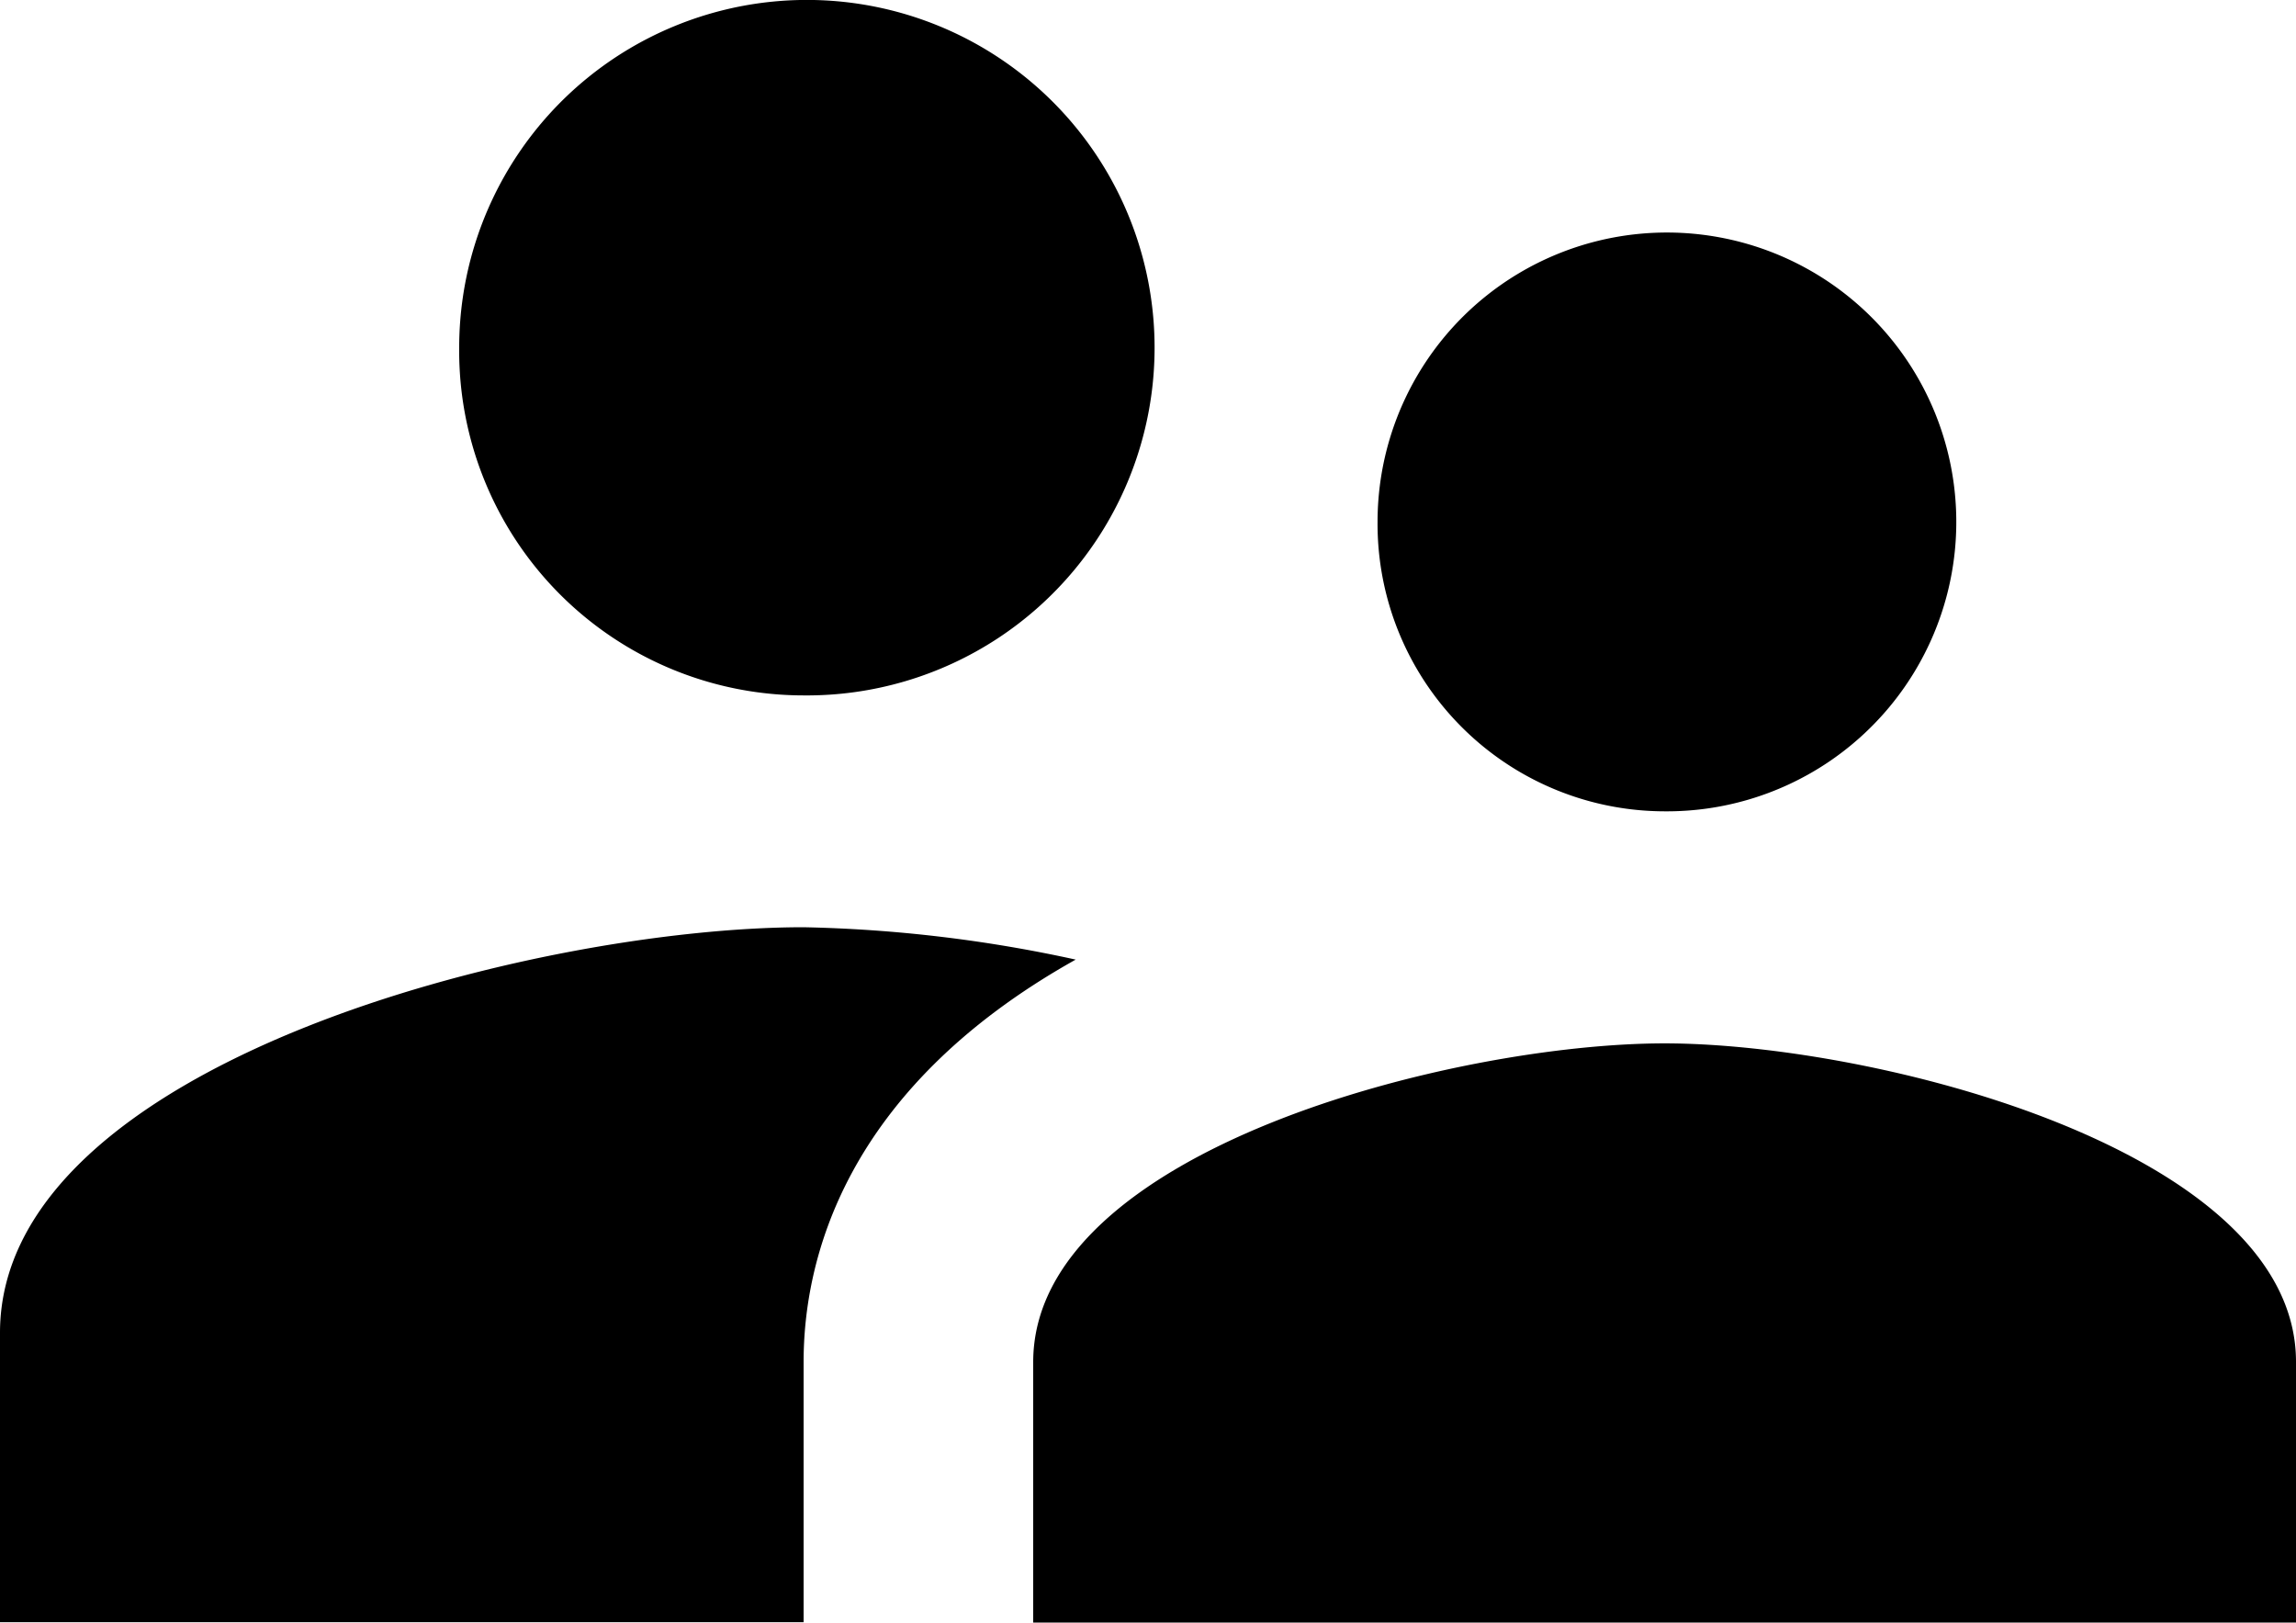 <svg id="picto-compte-noir" xmlns="http://www.w3.org/2000/svg" width="30.151" height="21.305" viewBox="0 0 30.151 21.305">
  <path id="icon-account" d="M24.859,18.153a3.8,3.8,0,1,0-3.769-3.8A3.775,3.775,0,0,0,24.859,18.153ZM13.553,16.631A4.566,4.566,0,1,0,9.03,12.065,4.525,4.525,0,0,0,13.553,16.631ZM24.859,21.2c-2.759,0-8.291,1.4-8.291,4.185v3.424H33.151V25.381C33.151,22.6,27.618,21.2,24.859,21.2ZM13.553,19.675C10.04,19.675,3,21.455,3,25v3.8H13.553V25.381c0-1.294.5-3.561,3.573-5.281A18.351,18.351,0,0,0,13.553,19.675Z" transform="translate(-3 -7.5)"/>
</svg>
